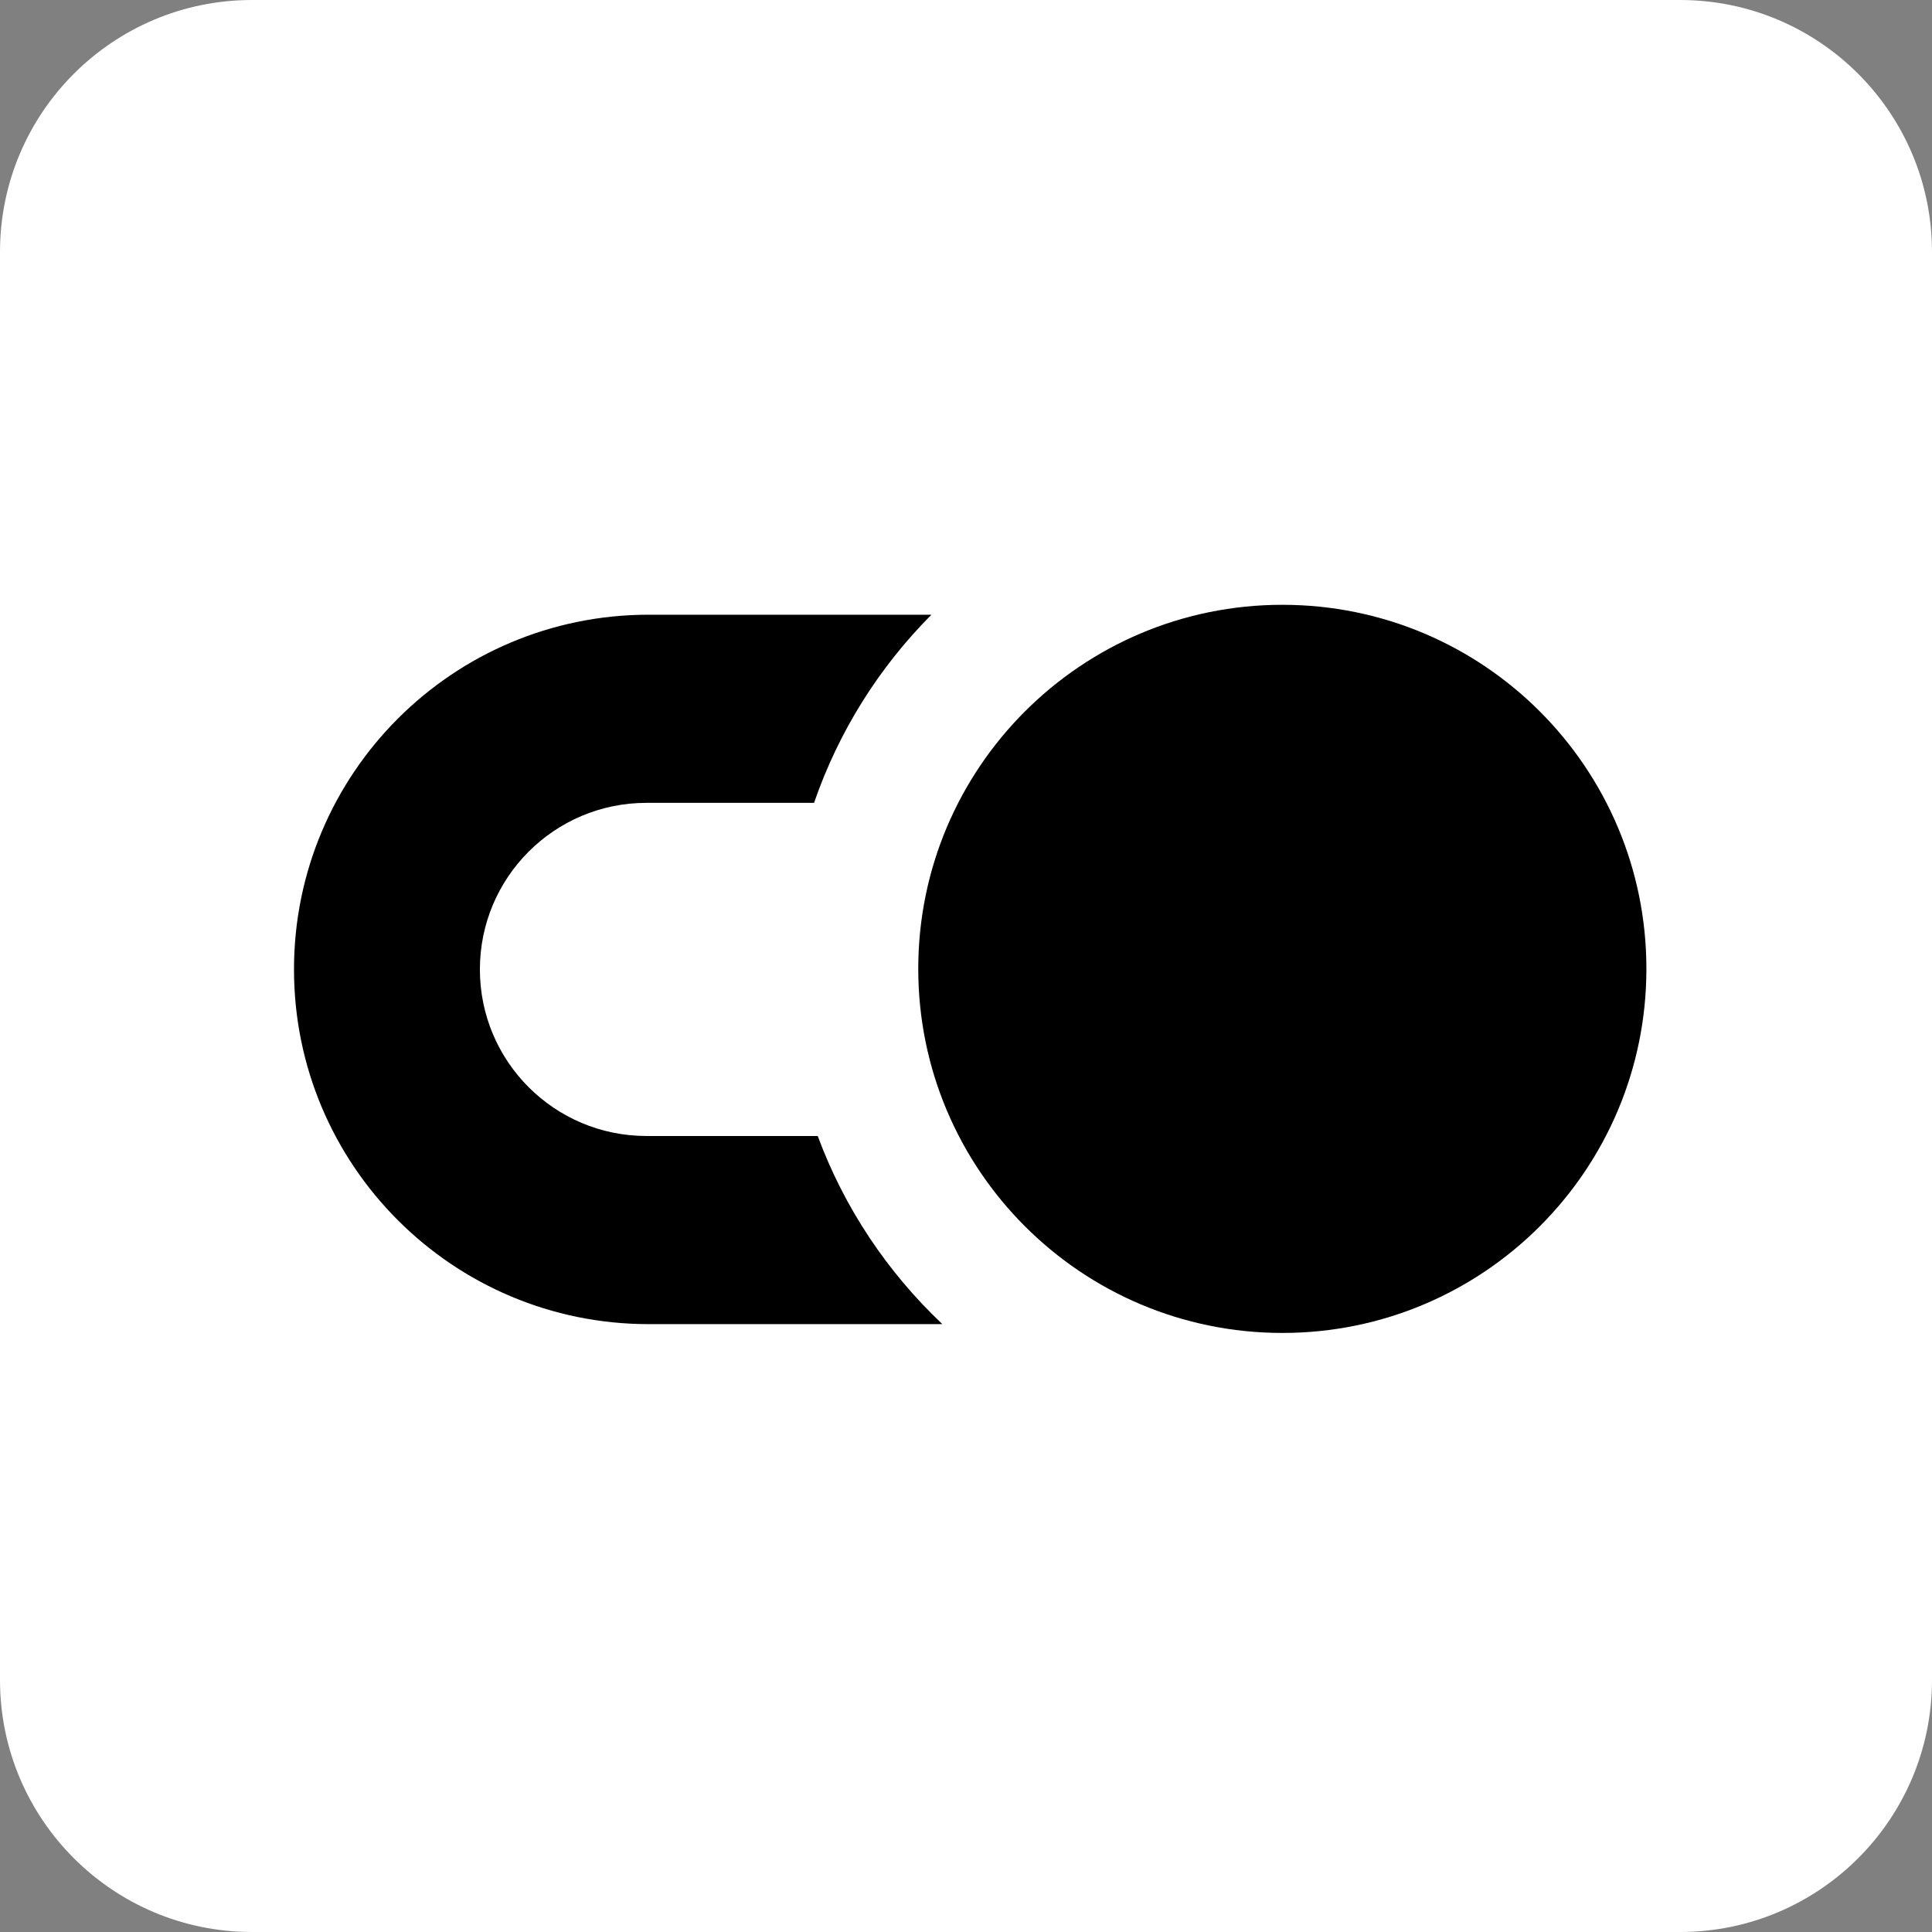 <svg width="230" height="230" viewBox="0 0 230 230" fill="none" xmlns="http://www.w3.org/2000/svg">
<rect x="0" y="0" width="230" height="230" fill="#808080" stroke="none"/>
<path d="M200 0H30C13.431 0 0 13.431 0 30V200C0 216.569 13.431 230 30 230H200C216.569 230 230 216.569 230 200V30C230 13.431 216.569 0 200 0Z" fill="white"/>
<path d="M97.349 135.237H76.96C66.005 135.237 57.13 126.363 57.13 115.407C57.13 104.452 66.005 95.578 76.96 95.578H96.911C99.845 87.057 104.666 79.424 110.886 73.18H77.228C53.905 73.18 35 92.084 35 115.407C35 138.73 53.905 157.635 77.228 157.635H112.188C105.652 151.463 100.527 143.831 97.349 135.237Z" fill="black"/>
<path d="M152.664 72C128.732 72 109.316 91.404 109.316 115.335C109.316 139.267 128.72 158.683 152.664 158.683C176.608 158.683 196 139.28 196 115.335C196 91.391 176.596 72 152.664 72Z" fill="black"/>
</svg>
